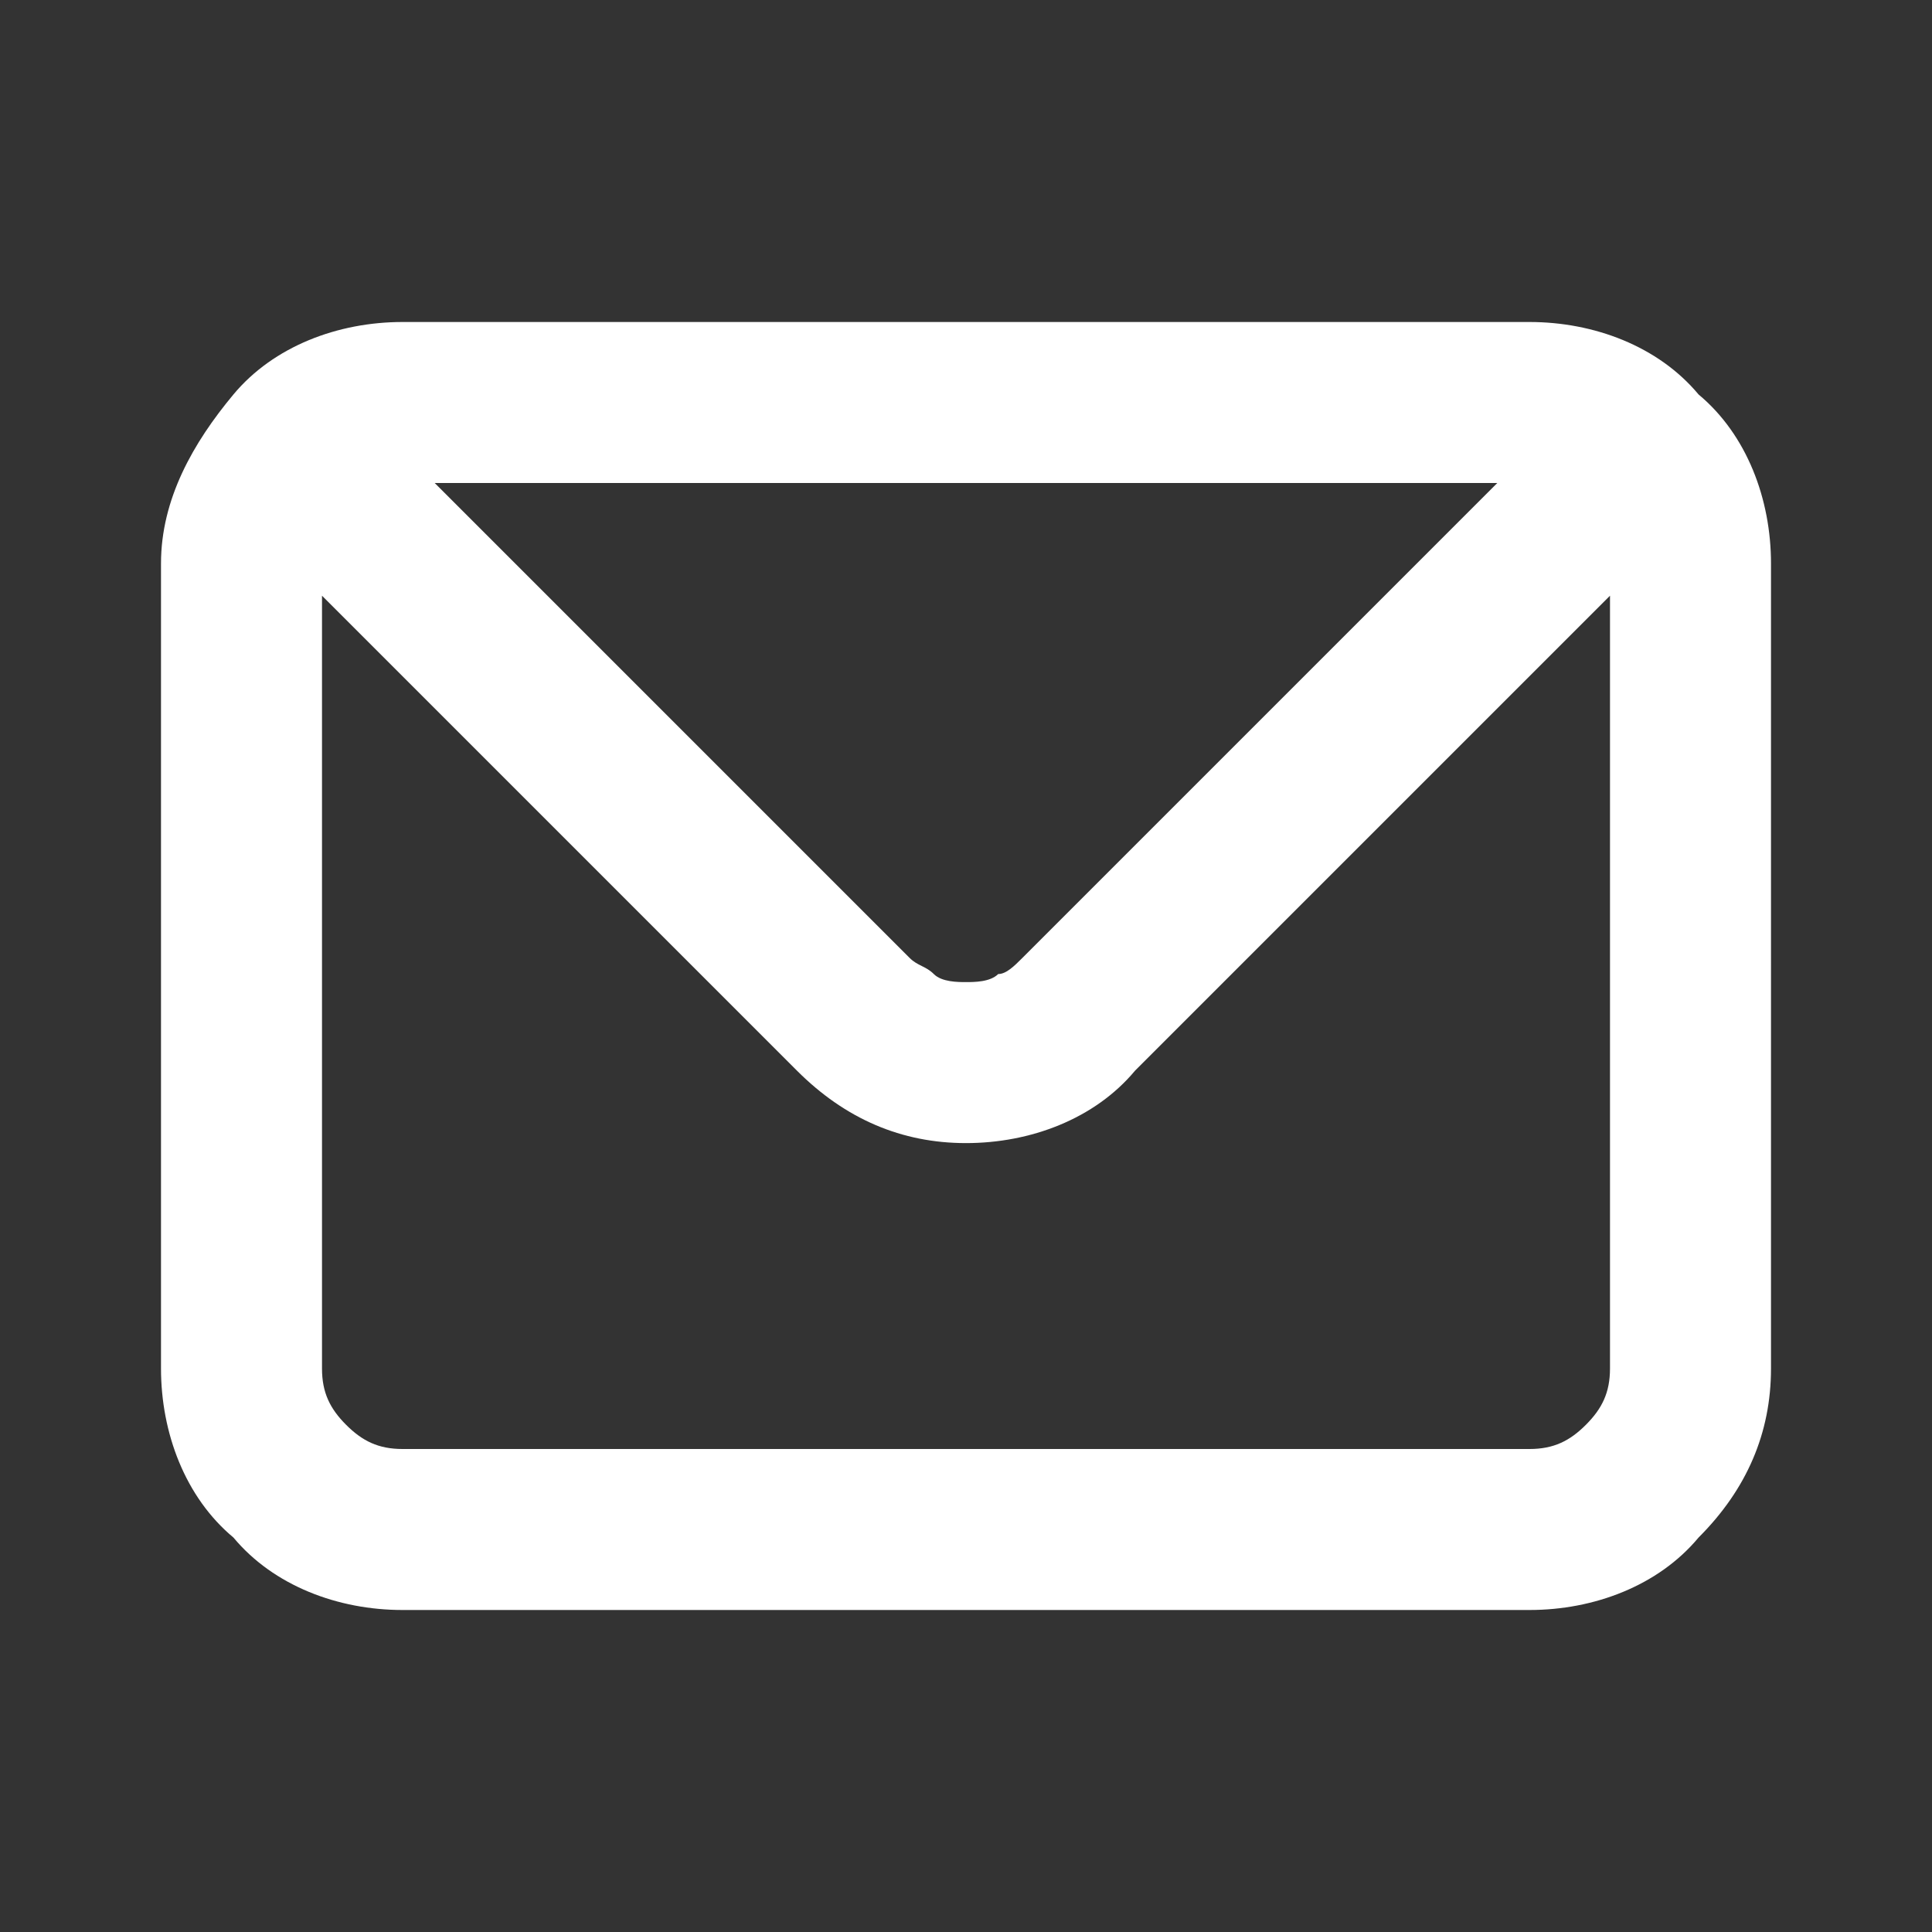 <?xml version="1.0" encoding="utf-8"?>
<!-- Generator: Adobe Illustrator 27.7.0, SVG Export Plug-In . SVG Version: 6.00 Build 0)  -->
<svg version="1.1" id="Layer_1" xmlns="http://www.w3.org/2000/svg" xmlns:xlink="http://www.w3.org/1999/xlink" x="0px" y="0px"
	 viewBox="0 0 24 24" style="enable-background:new 0 0 24 24;" xml:space="preserve">
<rect x="0" y="0" width="24" height="24" fill="#333333" stroke="none"/>
<style type="text/css">
	.st0{fill:#FFFFFF;}
</style>
<path class="st0" d="M19,4H5C4.2,4,3.4,4.3,2.9,4.9S2,6.2,2,7v10c0,0.8,0.3,1.6,0.9,2.1C3.4,19.7,4.2,20,5,20h14
	c0.8,0,1.6-0.3,2.1-0.9c0.6-0.6,0.9-1.3,0.9-2.1V7c0-0.8-0.3-1.6-0.9-2.1C20.6,4.3,19.8,4,19,4L19,4z M18.6,6l-5.9,5.9
	c-0.1,0.1-0.2,0.2-0.3,0.2c-0.1,0.1-0.3,0.1-0.4,0.1s-0.3,0-0.4-0.1c-0.1-0.1-0.2-0.1-0.3-0.2L5.4,6H18.6z M20,17
	c0,0.3-0.1,0.5-0.3,0.7S19.3,18,19,18H5c-0.3,0-0.5-0.1-0.7-0.3C4.1,17.5,4,17.3,4,17V7.4l5.9,5.9c0.6,0.6,1.3,0.9,2.1,0.9
	s1.6-0.3,2.1-0.9L20,7.4V17z"/>
</svg>
